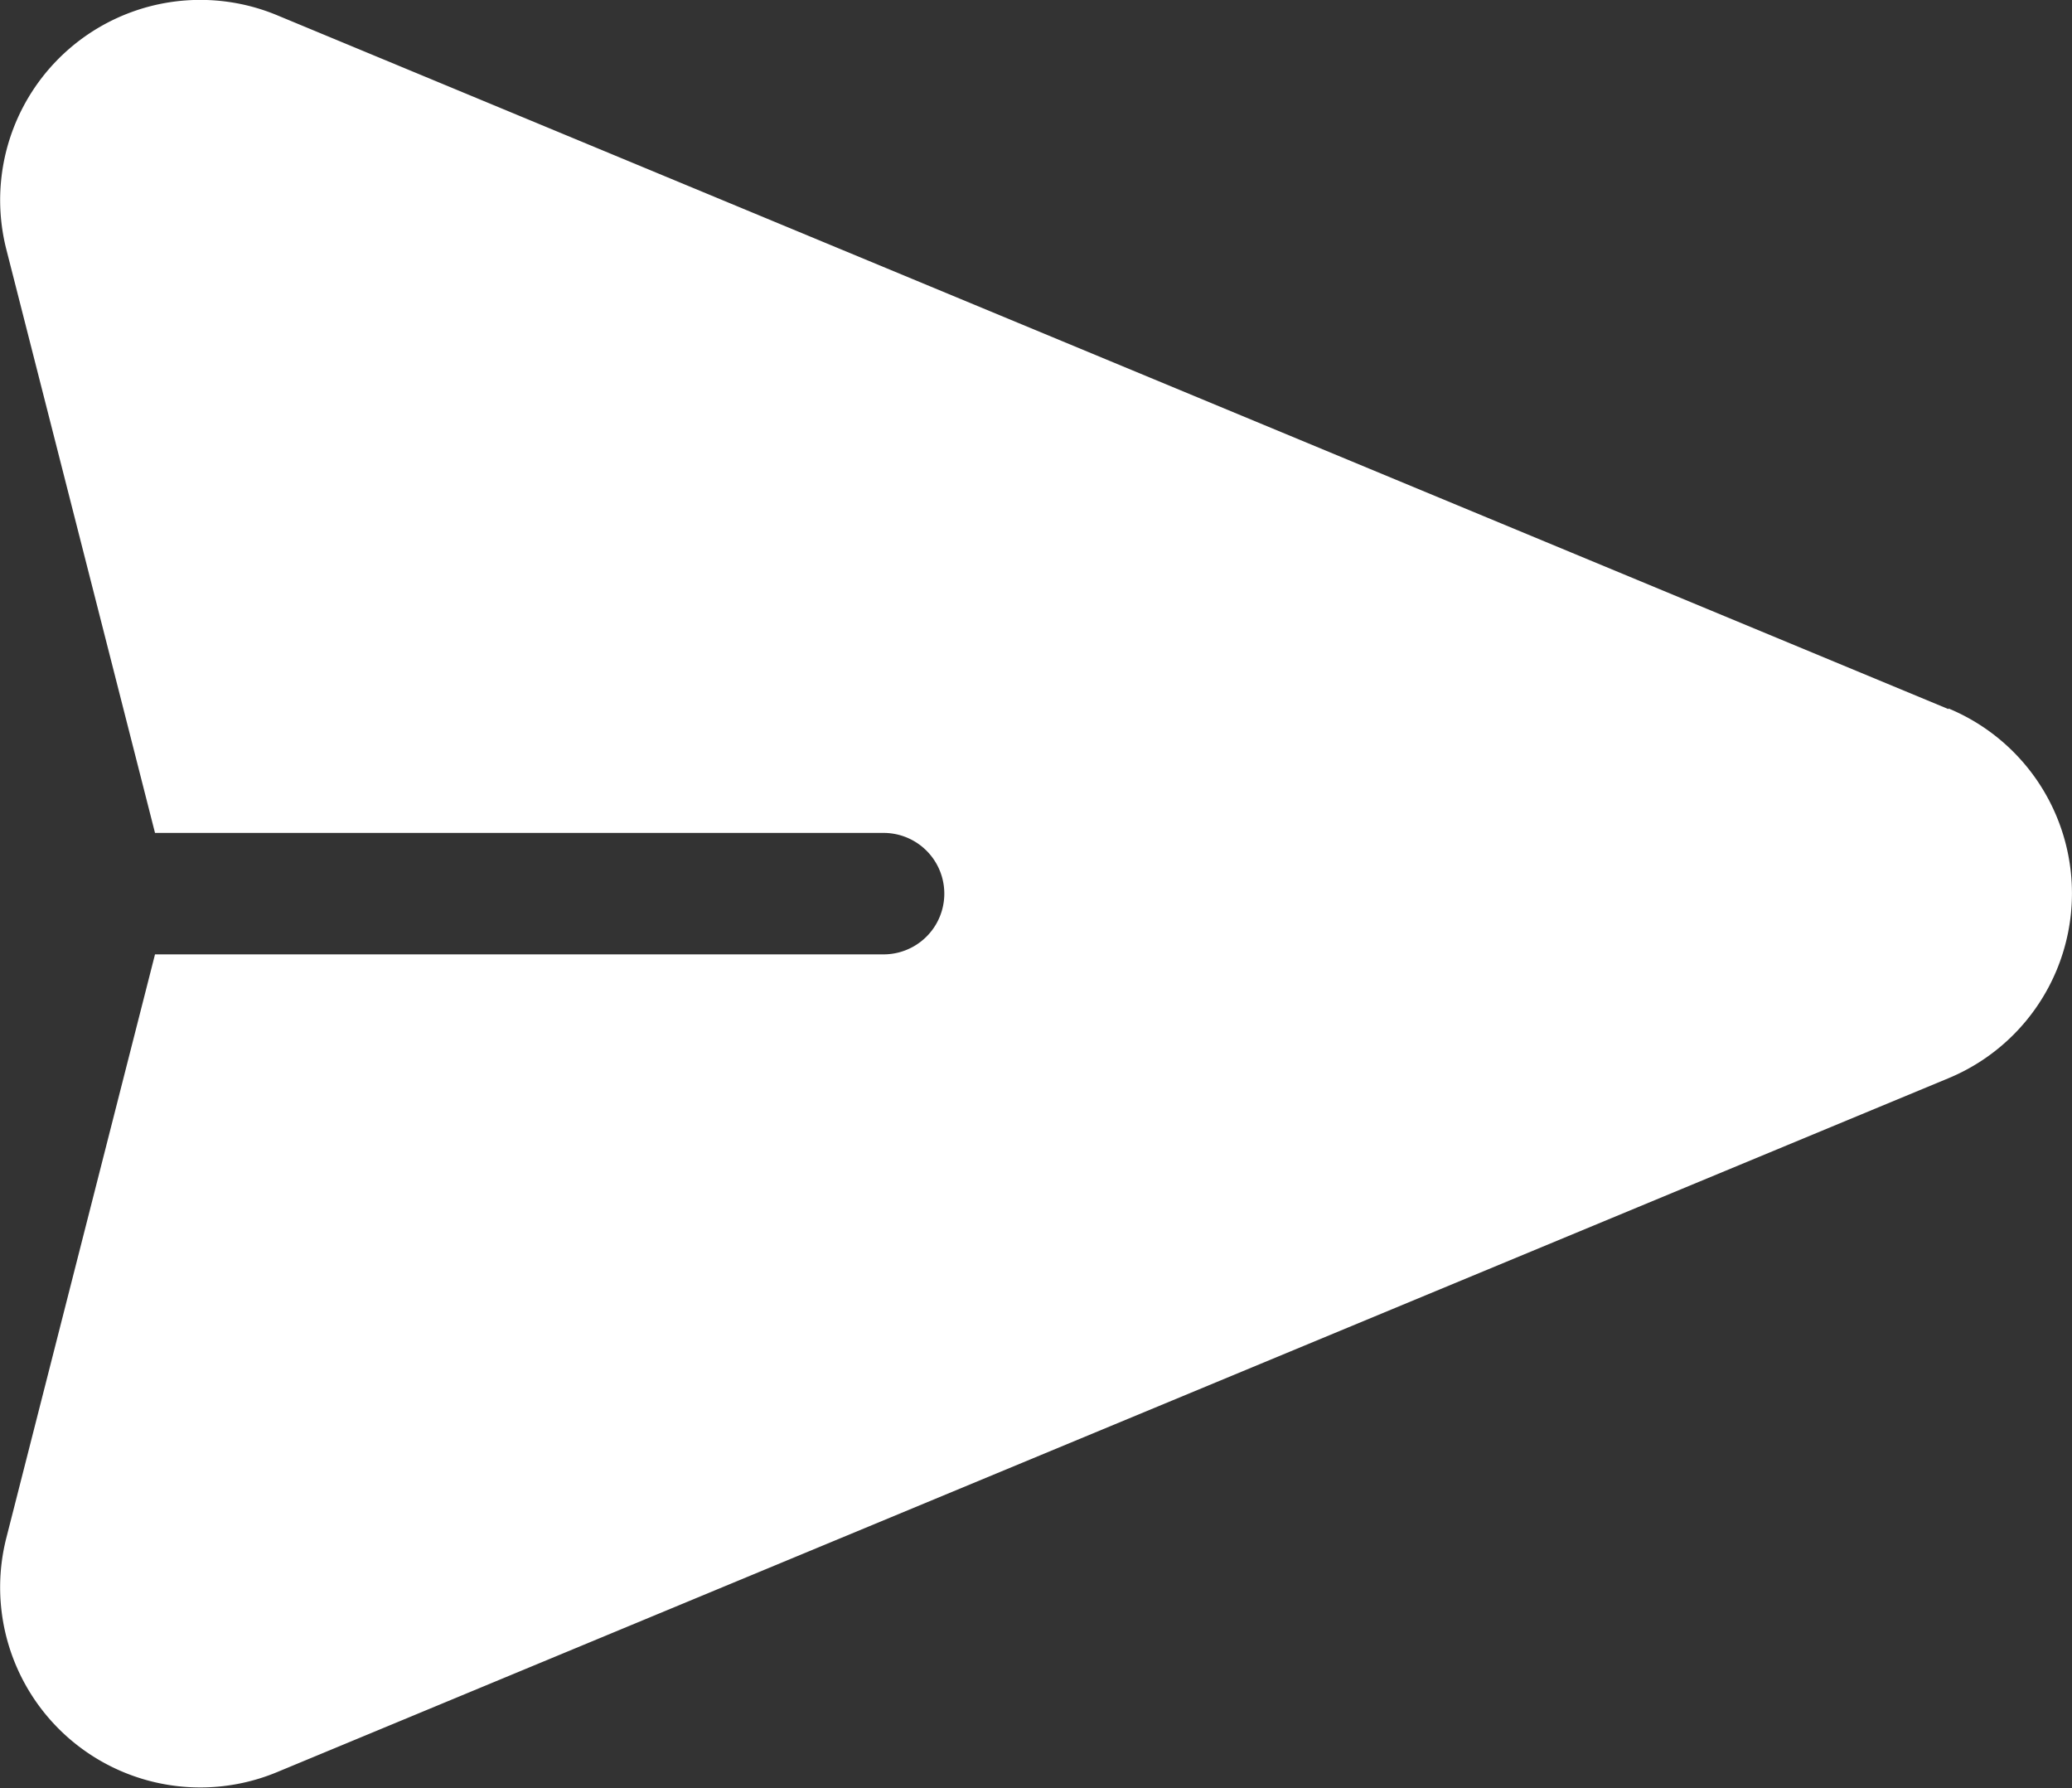 <svg xmlns="http://www.w3.org/2000/svg" width="16.722" height="14.428" viewBox="0 0 16.722 14.428"><rect x="0" y="0" width="16.722" height="14.428" fill="#333333" stroke="none"/><defs><style>.a{fill:#fff;}</style></defs><path class="a" d="M15.726,40.833l-13.491-5.6a1.615,1.615,0,0,0-2.183,1.89l1.2,4.709h5.88a.49.49,0,1,1,0,.98H1.252l-1.2,4.709a1.615,1.615,0,0,0,2.184,1.89l13.491-5.6a1.615,1.615,0,0,0,0-2.983Z" transform="translate(-0.001 -35.111)"/></svg>